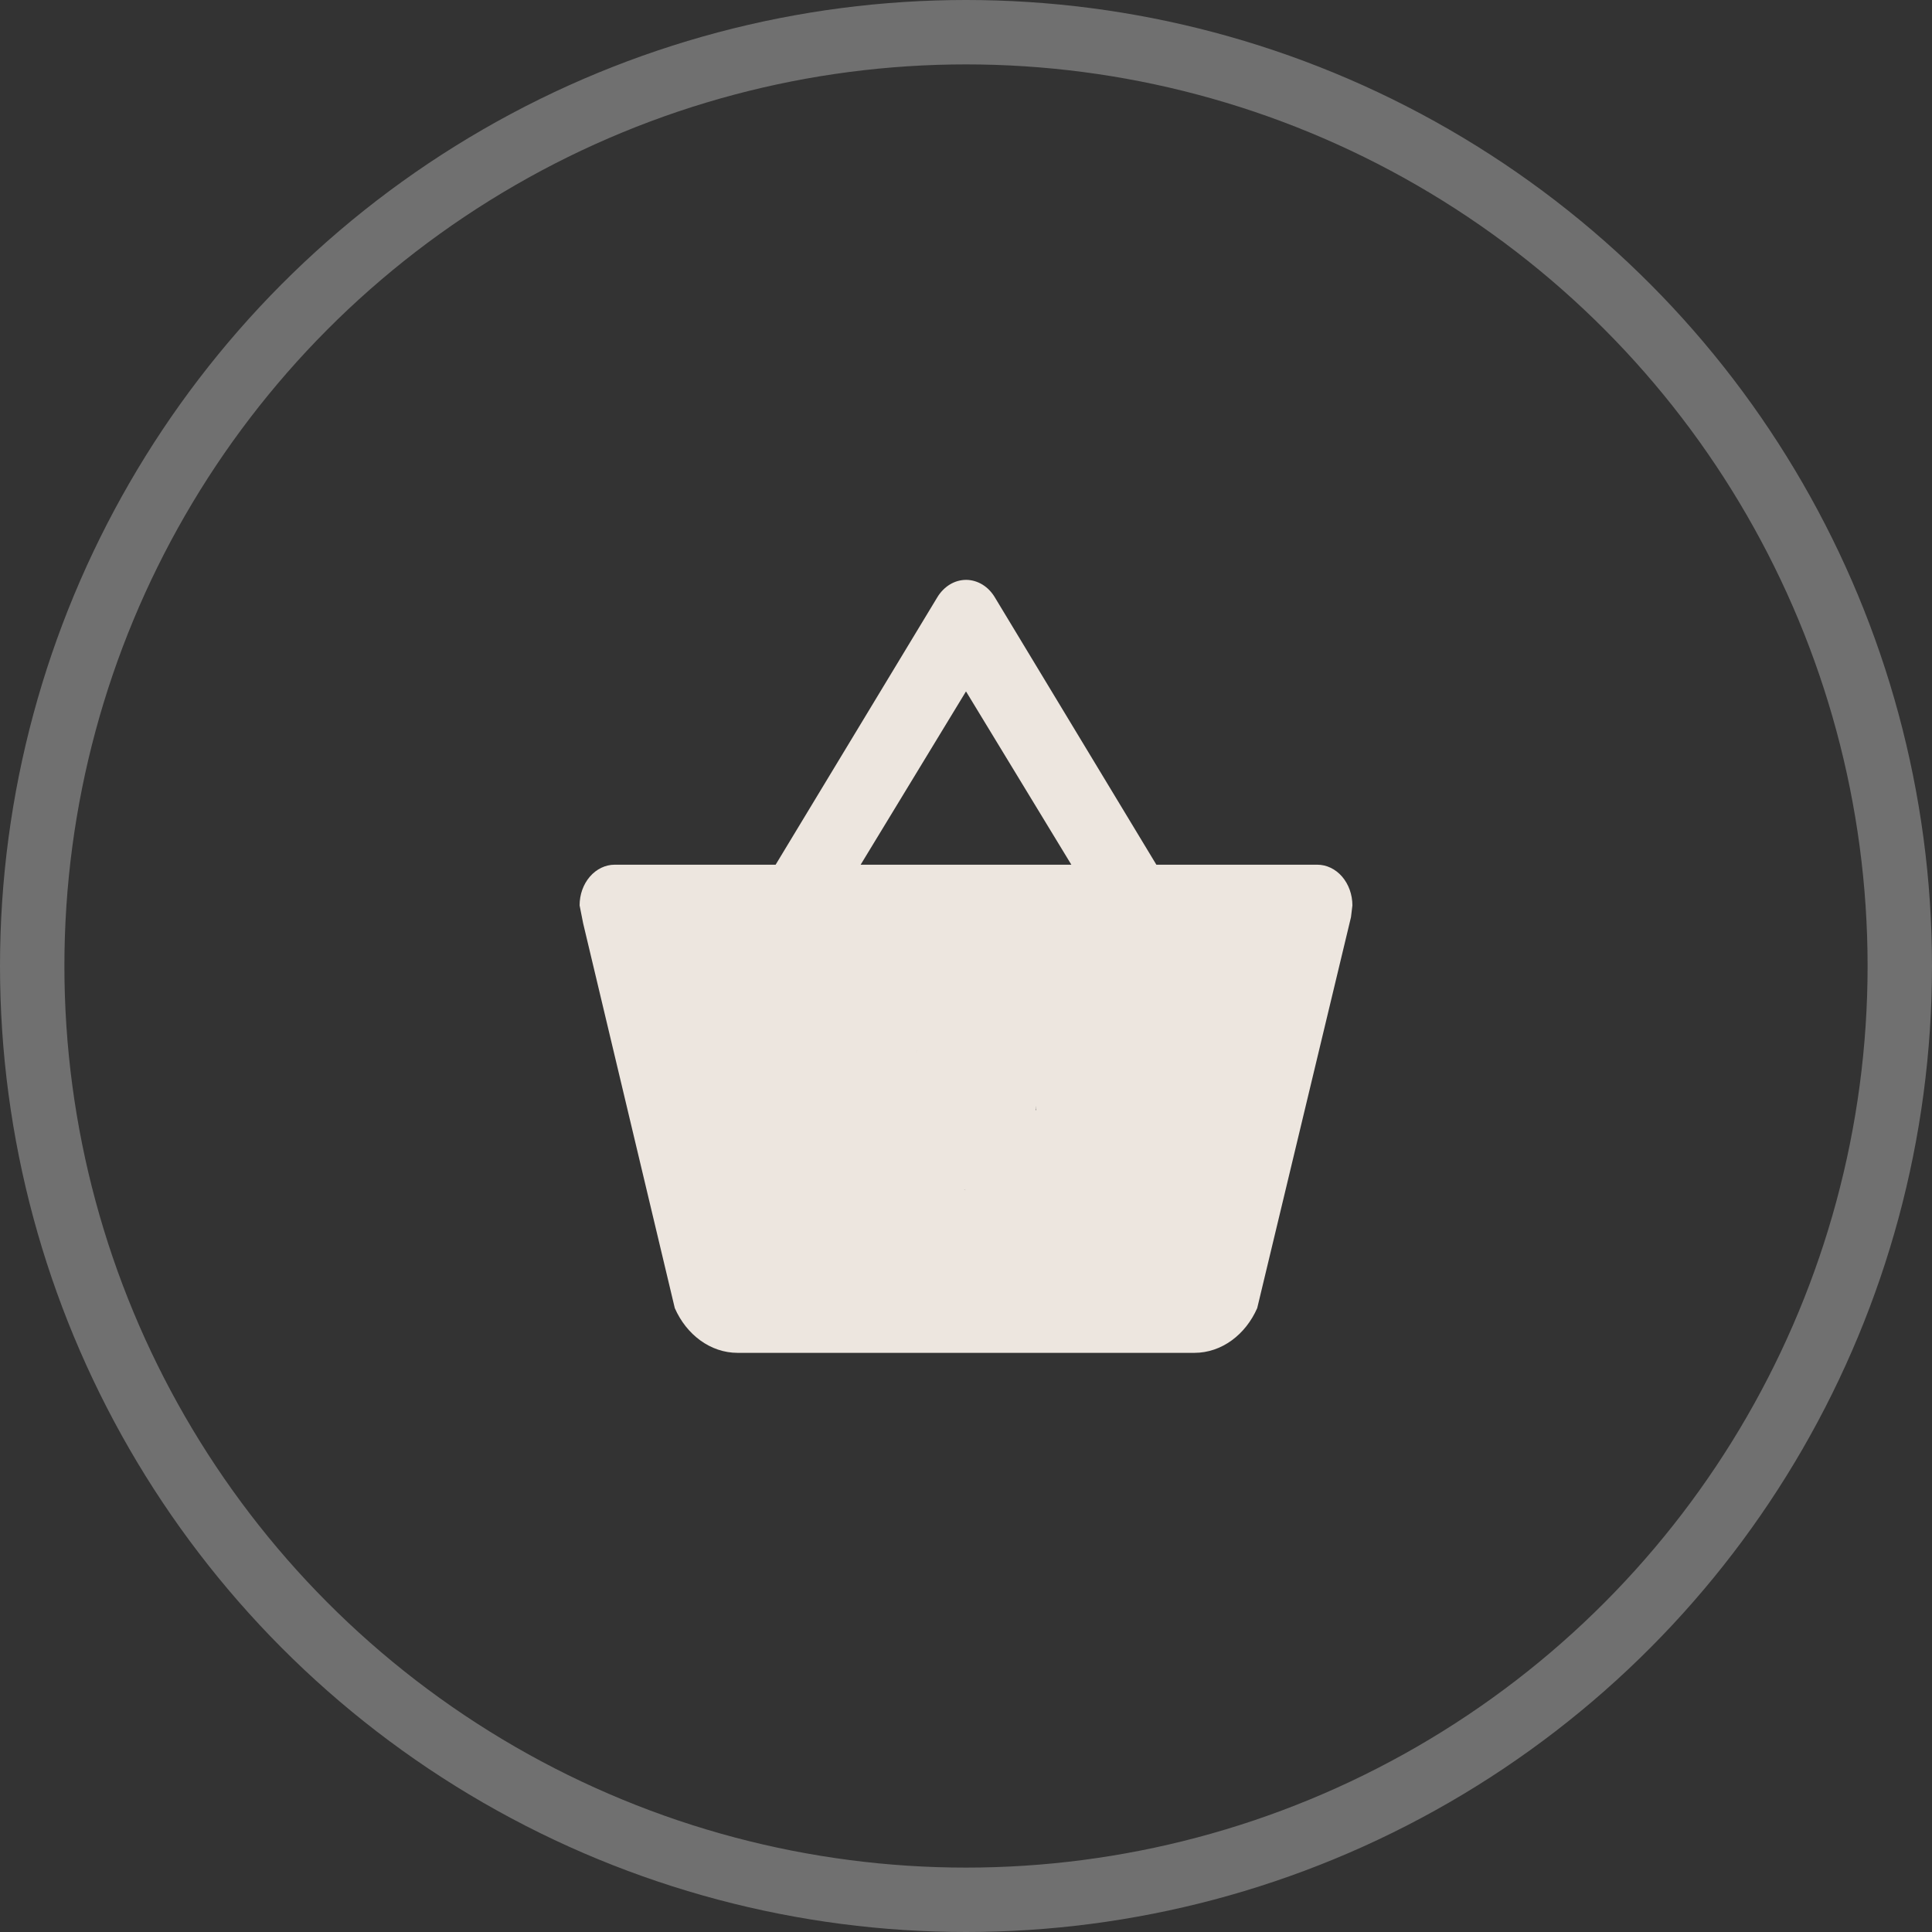 <?xml version="1.0" encoding="UTF-8"?> <svg xmlns="http://www.w3.org/2000/svg" width="30" height="30" viewBox="0 0 30 30" fill="none"><rect x="0" y="0" width="30" height="30" fill="#333333" stroke="none"/><circle cx="15" cy="15" r="14.5" stroke="white" stroke-opacity="0.3"></circle><path d="M11.454 21.007C11.029 21.007 10.658 20.723 10.478 20.312L9.055 14.337L9 14.059C9 13.891 9.057 13.731 9.16 13.612C9.262 13.494 9.401 13.427 9.545 13.427H12.044L14.553 9.277C14.603 9.193 14.671 9.124 14.749 9.076C14.828 9.028 14.915 9.004 15.004 9.004C15.093 9.005 15.18 9.031 15.258 9.079C15.337 9.128 15.403 9.198 15.453 9.284L17.956 13.427H20.454C20.599 13.427 20.738 13.494 20.84 13.612C20.942 13.731 21 13.891 21 14.059L20.978 14.242L19.522 20.312C19.342 20.723 18.971 21.007 18.546 21.007H11.454ZM15 10.736L13.364 13.427H16.636L15 10.736ZM15 18.48C14.711 18.48 14.433 16.087 14.229 16.324C14.024 16.561 16.091 16.882 16.091 17.217C15.886 16.98 16.091 17.552 16.091 17.217C16.296 17.454 14.711 18.48 15 18.48C15.289 18.48 14.024 16.561 14.229 16.324C14.433 16.087 16.091 17.552 16.091 17.217C16.091 16.882 16.023 19.032 15.818 18.795C15.614 18.558 15.289 18.48 15 18.48Z" fill="#EDE6DF"></path></svg> 